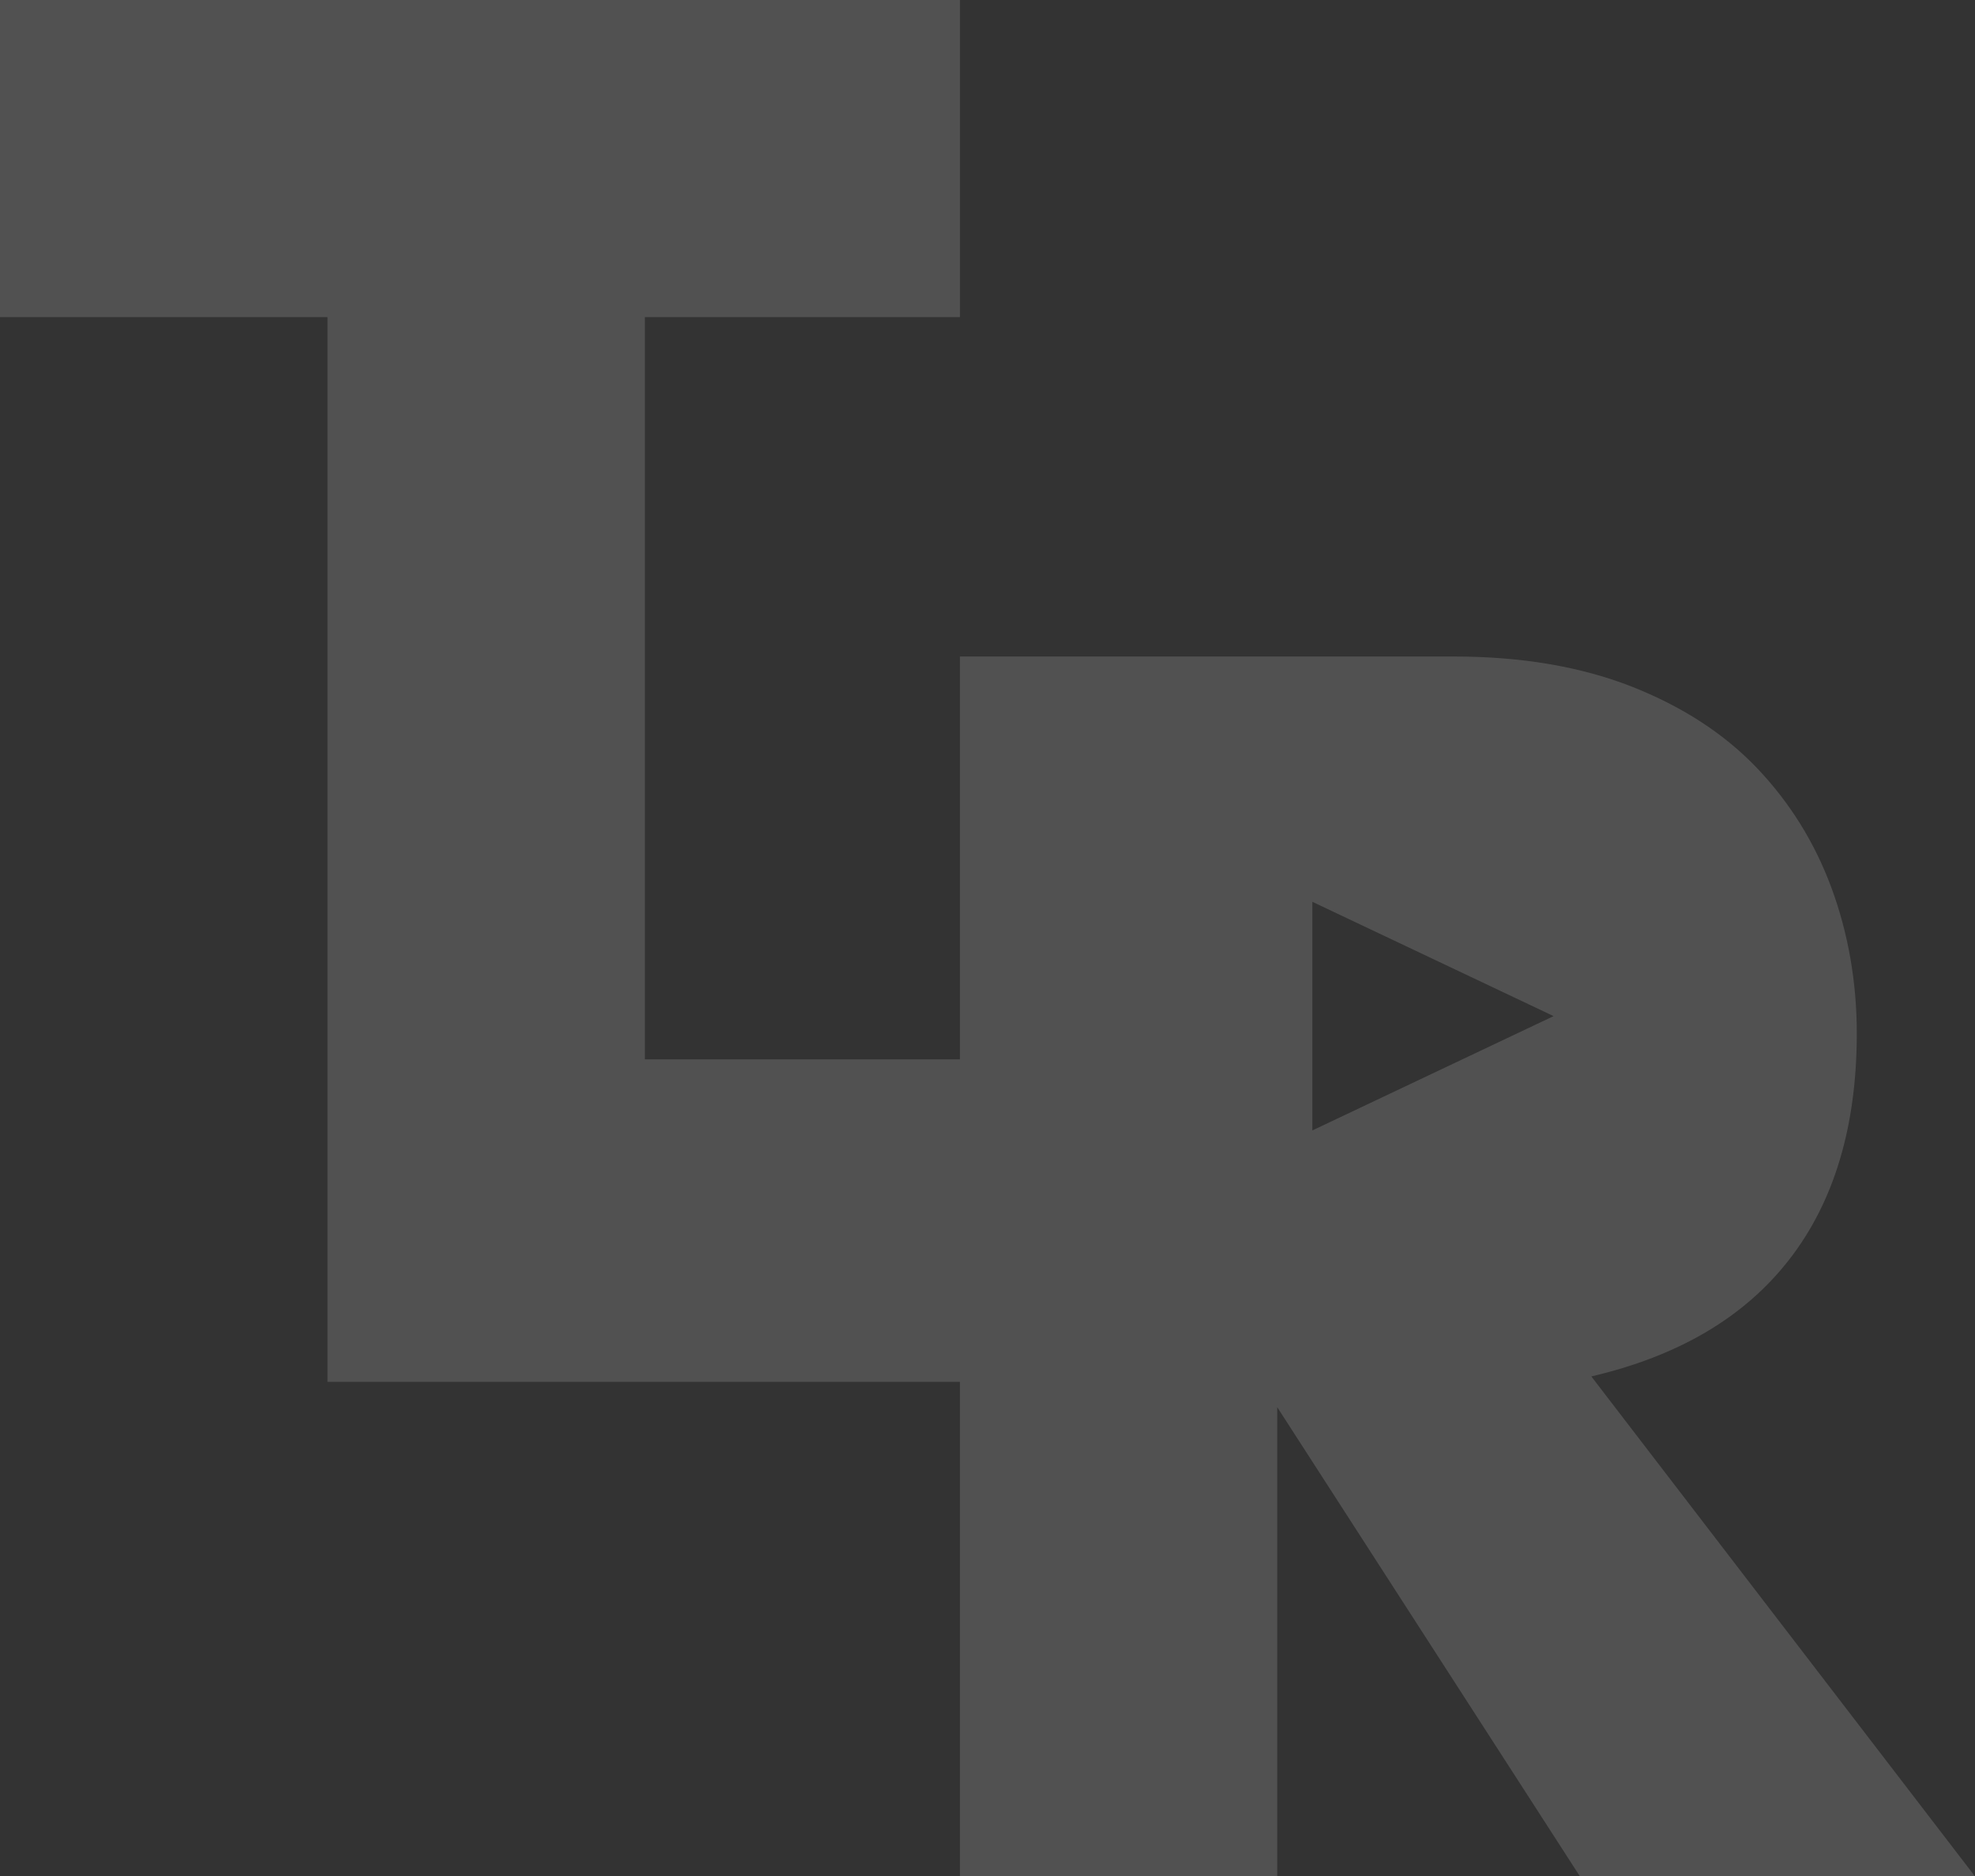 <svg xmlns="http://www.w3.org/2000/svg" width="522" height="496" viewBox="0 0 522 496" fill="none"><rect x="0" y="0" width="522" height="496" fill="#333333" stroke="none"/><g opacity="0.15" clip-path="url(#clip0_2029_411)"><path d="M420.593 363.844C443.717 358.431 461.088 348.17 472.932 332.909C484.776 317.649 490.754 297.69 490.754 273.183C490.754 259.502 488.461 246.647 484.062 234.694C479.625 222.704 473.082 212.179 464.397 203.046C455.674 193.912 444.695 186.808 431.309 181.508C417.886 176.246 402.207 173.54 384.234 173.54H253.724V280.024H170.441V83.819H253.724V0H0V83.819H86.555V365.272H253.724V496H337.572V371.962L417.585 496H522L420.593 363.844ZM346.859 298.818V238.378L410.629 268.598L346.859 298.818Z" fill="white"></path></g><defs><clipPath id="clip0_2029_411"><rect width="522" height="496" fill="white"></rect></clipPath></defs></svg>